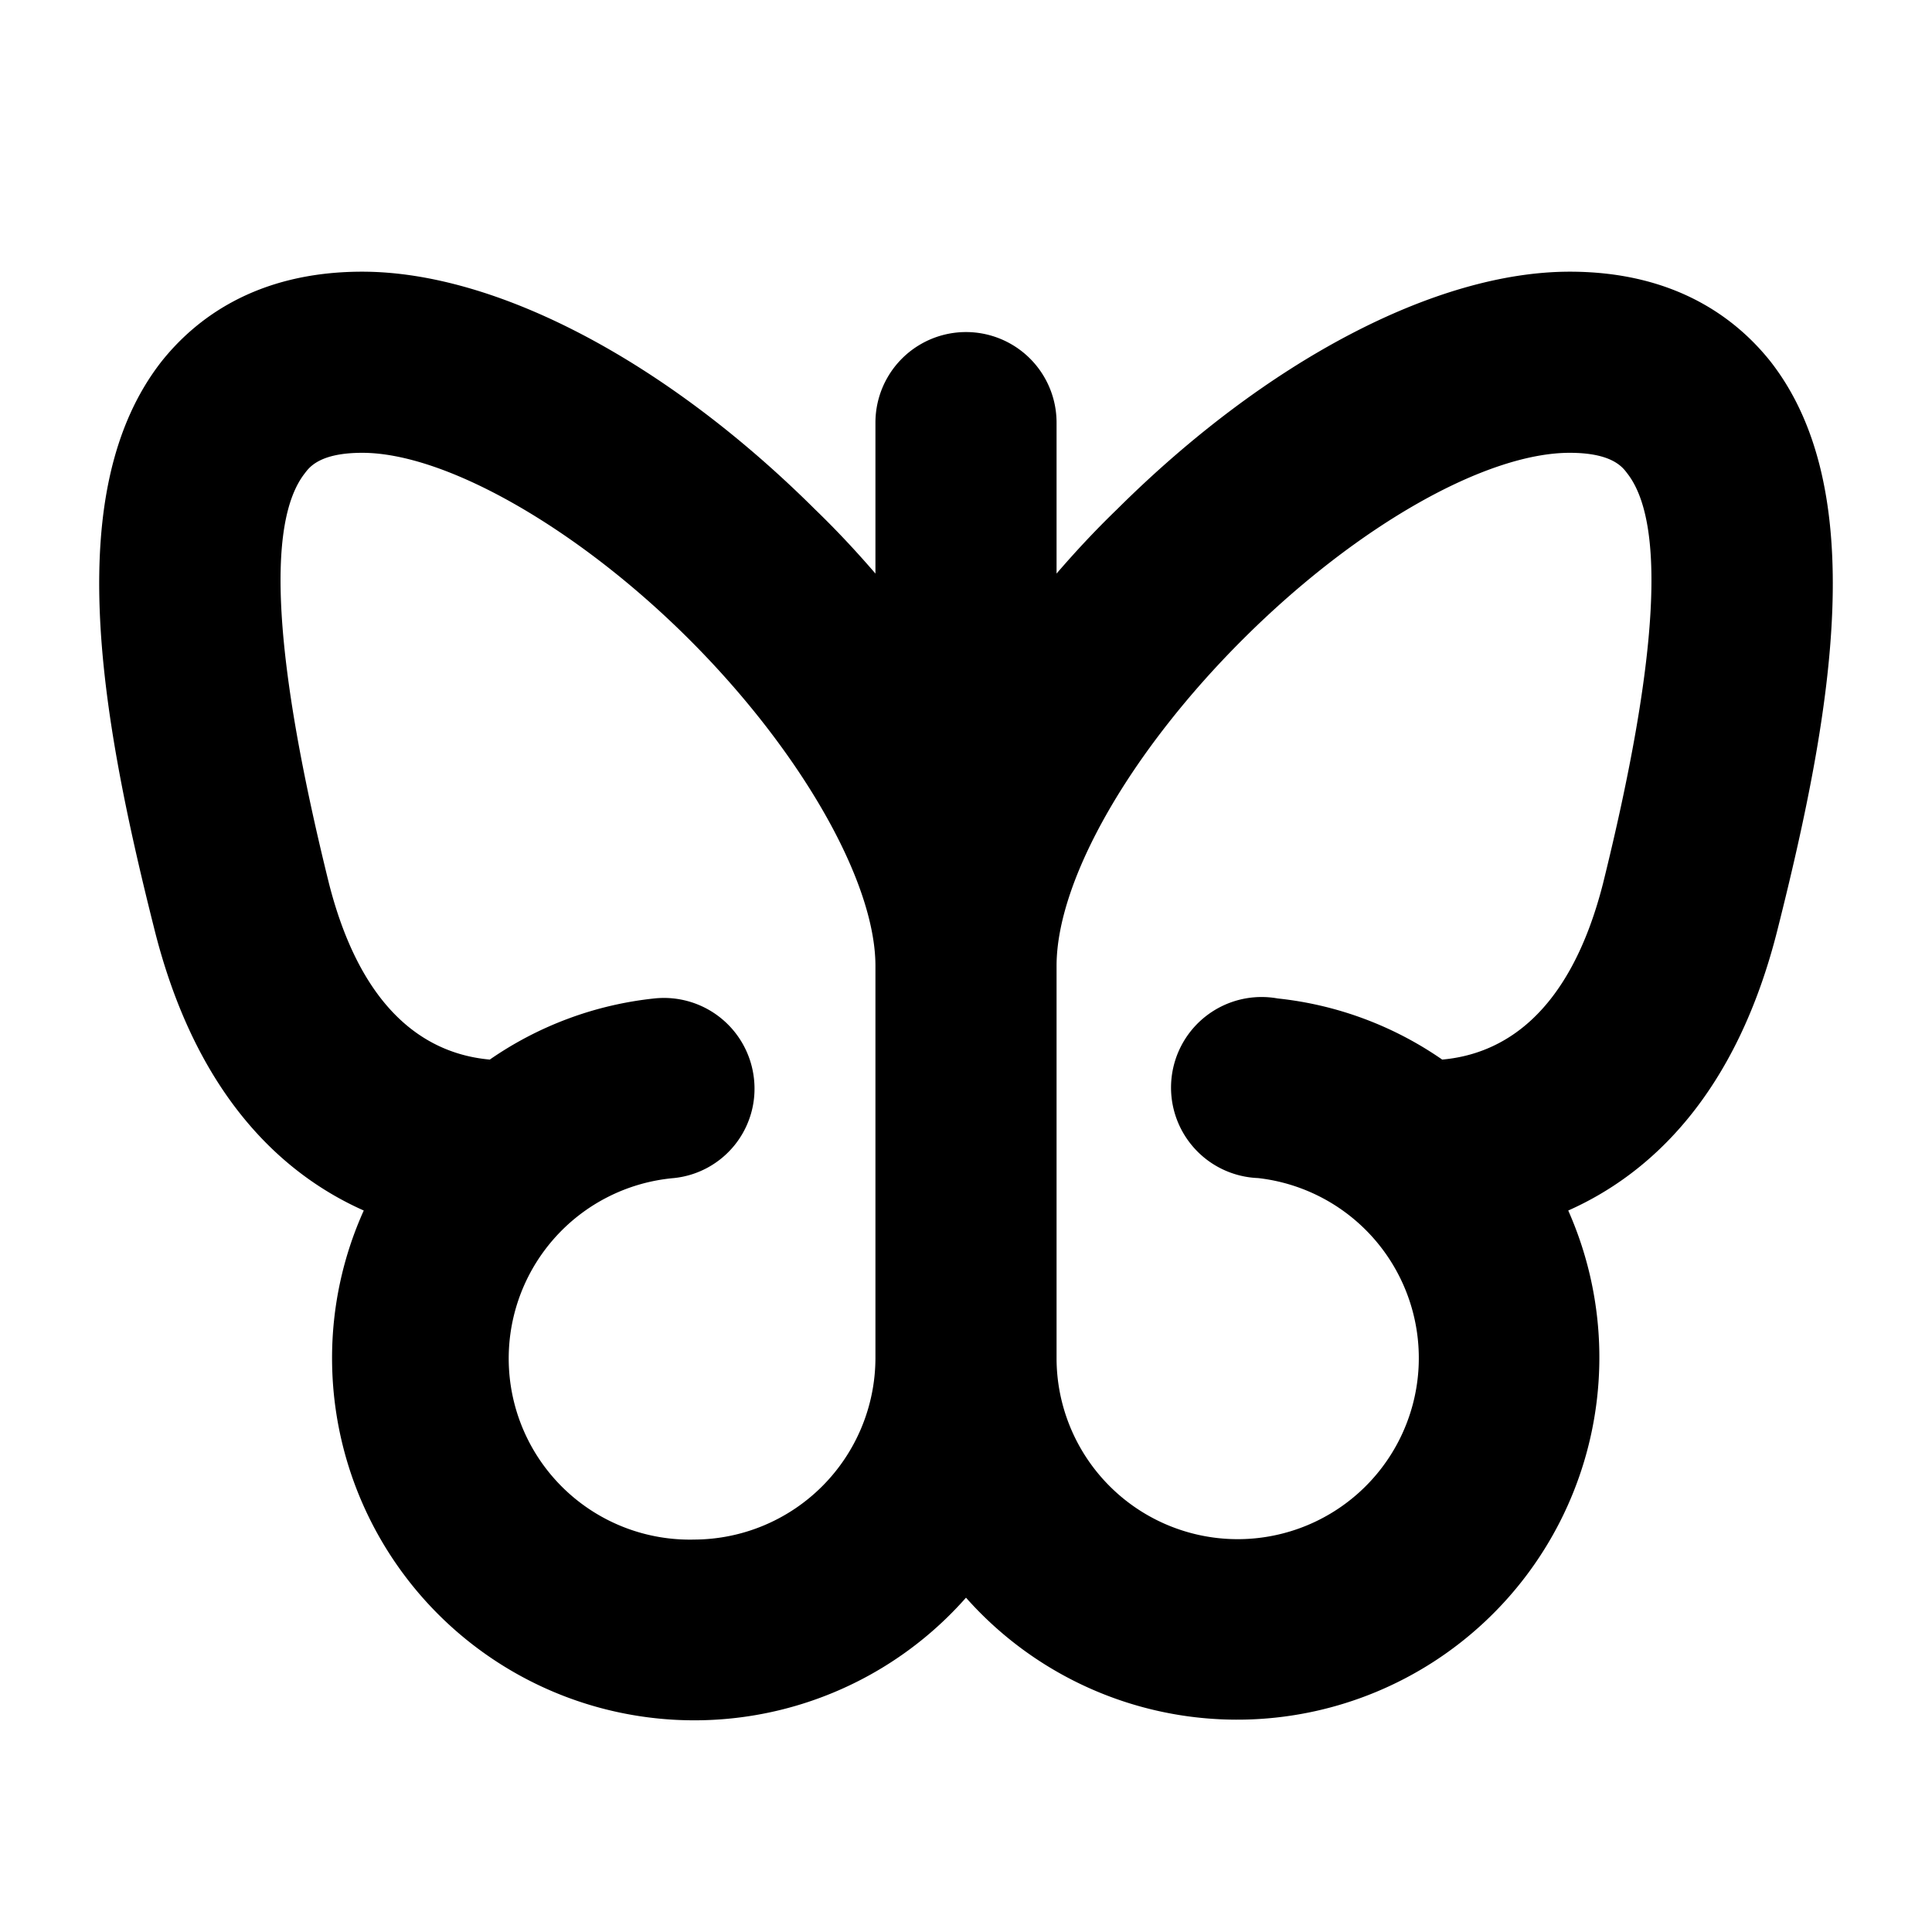 <svg xmlns="http://www.w3.org/2000/svg" viewBox="0 0 256 256" fill="currentColor"><path d="M234.6,47.9C230.3,42.5,222.3,36,208,36c-17.7,0-40.2,11.8-60,31.5-2.9,2.8-5.5,5.6-8,8.5V56a12,12,0,0,0-24,0V76c-2.5-2.9-5.1-5.7-8-8.5C88.2,47.8,65.7,36,48,36c-14.3,0-22.3,6.5-26.6,11.9-13.2,16.9-8.3,46-1,75,5.5,22.2,17,32.7,27.8,37.5A47.5,47.5,0,0,0,44,180a48,48,0,0,0,84,31.7,48,48,0,0,0,79.8-51.3c10.8-4.8,22.3-15.3,27.8-37.5C242.9,93.9,247.8,64.8,234.6,47.9ZM92,204a24,24,0,0,1-2.7-47.9,11.9,11.9,0,0,0,10.6-13.2,12,12,0,0,0-13.2-10.6,46.9,46.9,0,0,0-21.8,8.1c-7.8-.7-16.8-5.7-21.3-23.3-7.3-29.5-8.4-47.8-3.2-54.4.6-.8,2-2.7,7.6-2.7,11,0,28.4,9.9,43.1,24.5S116,116.6,116,128v52A24.1,24.1,0,0,1,92,204Zm120.4-86.9c-4.5,17.6-13.5,22.6-21.3,23.3a46.9,46.9,0,0,0-21.8-8.1,12,12,0,1,0-2.6,23.8A24,24,0,1,1,140,180V128c0-11.4,9.8-28.5,24.9-43.5S197,60,208,60c5.6,0,7,1.9,7.6,2.7C220.8,69.3,219.7,87.6,212.4,117.1Z"/></svg>